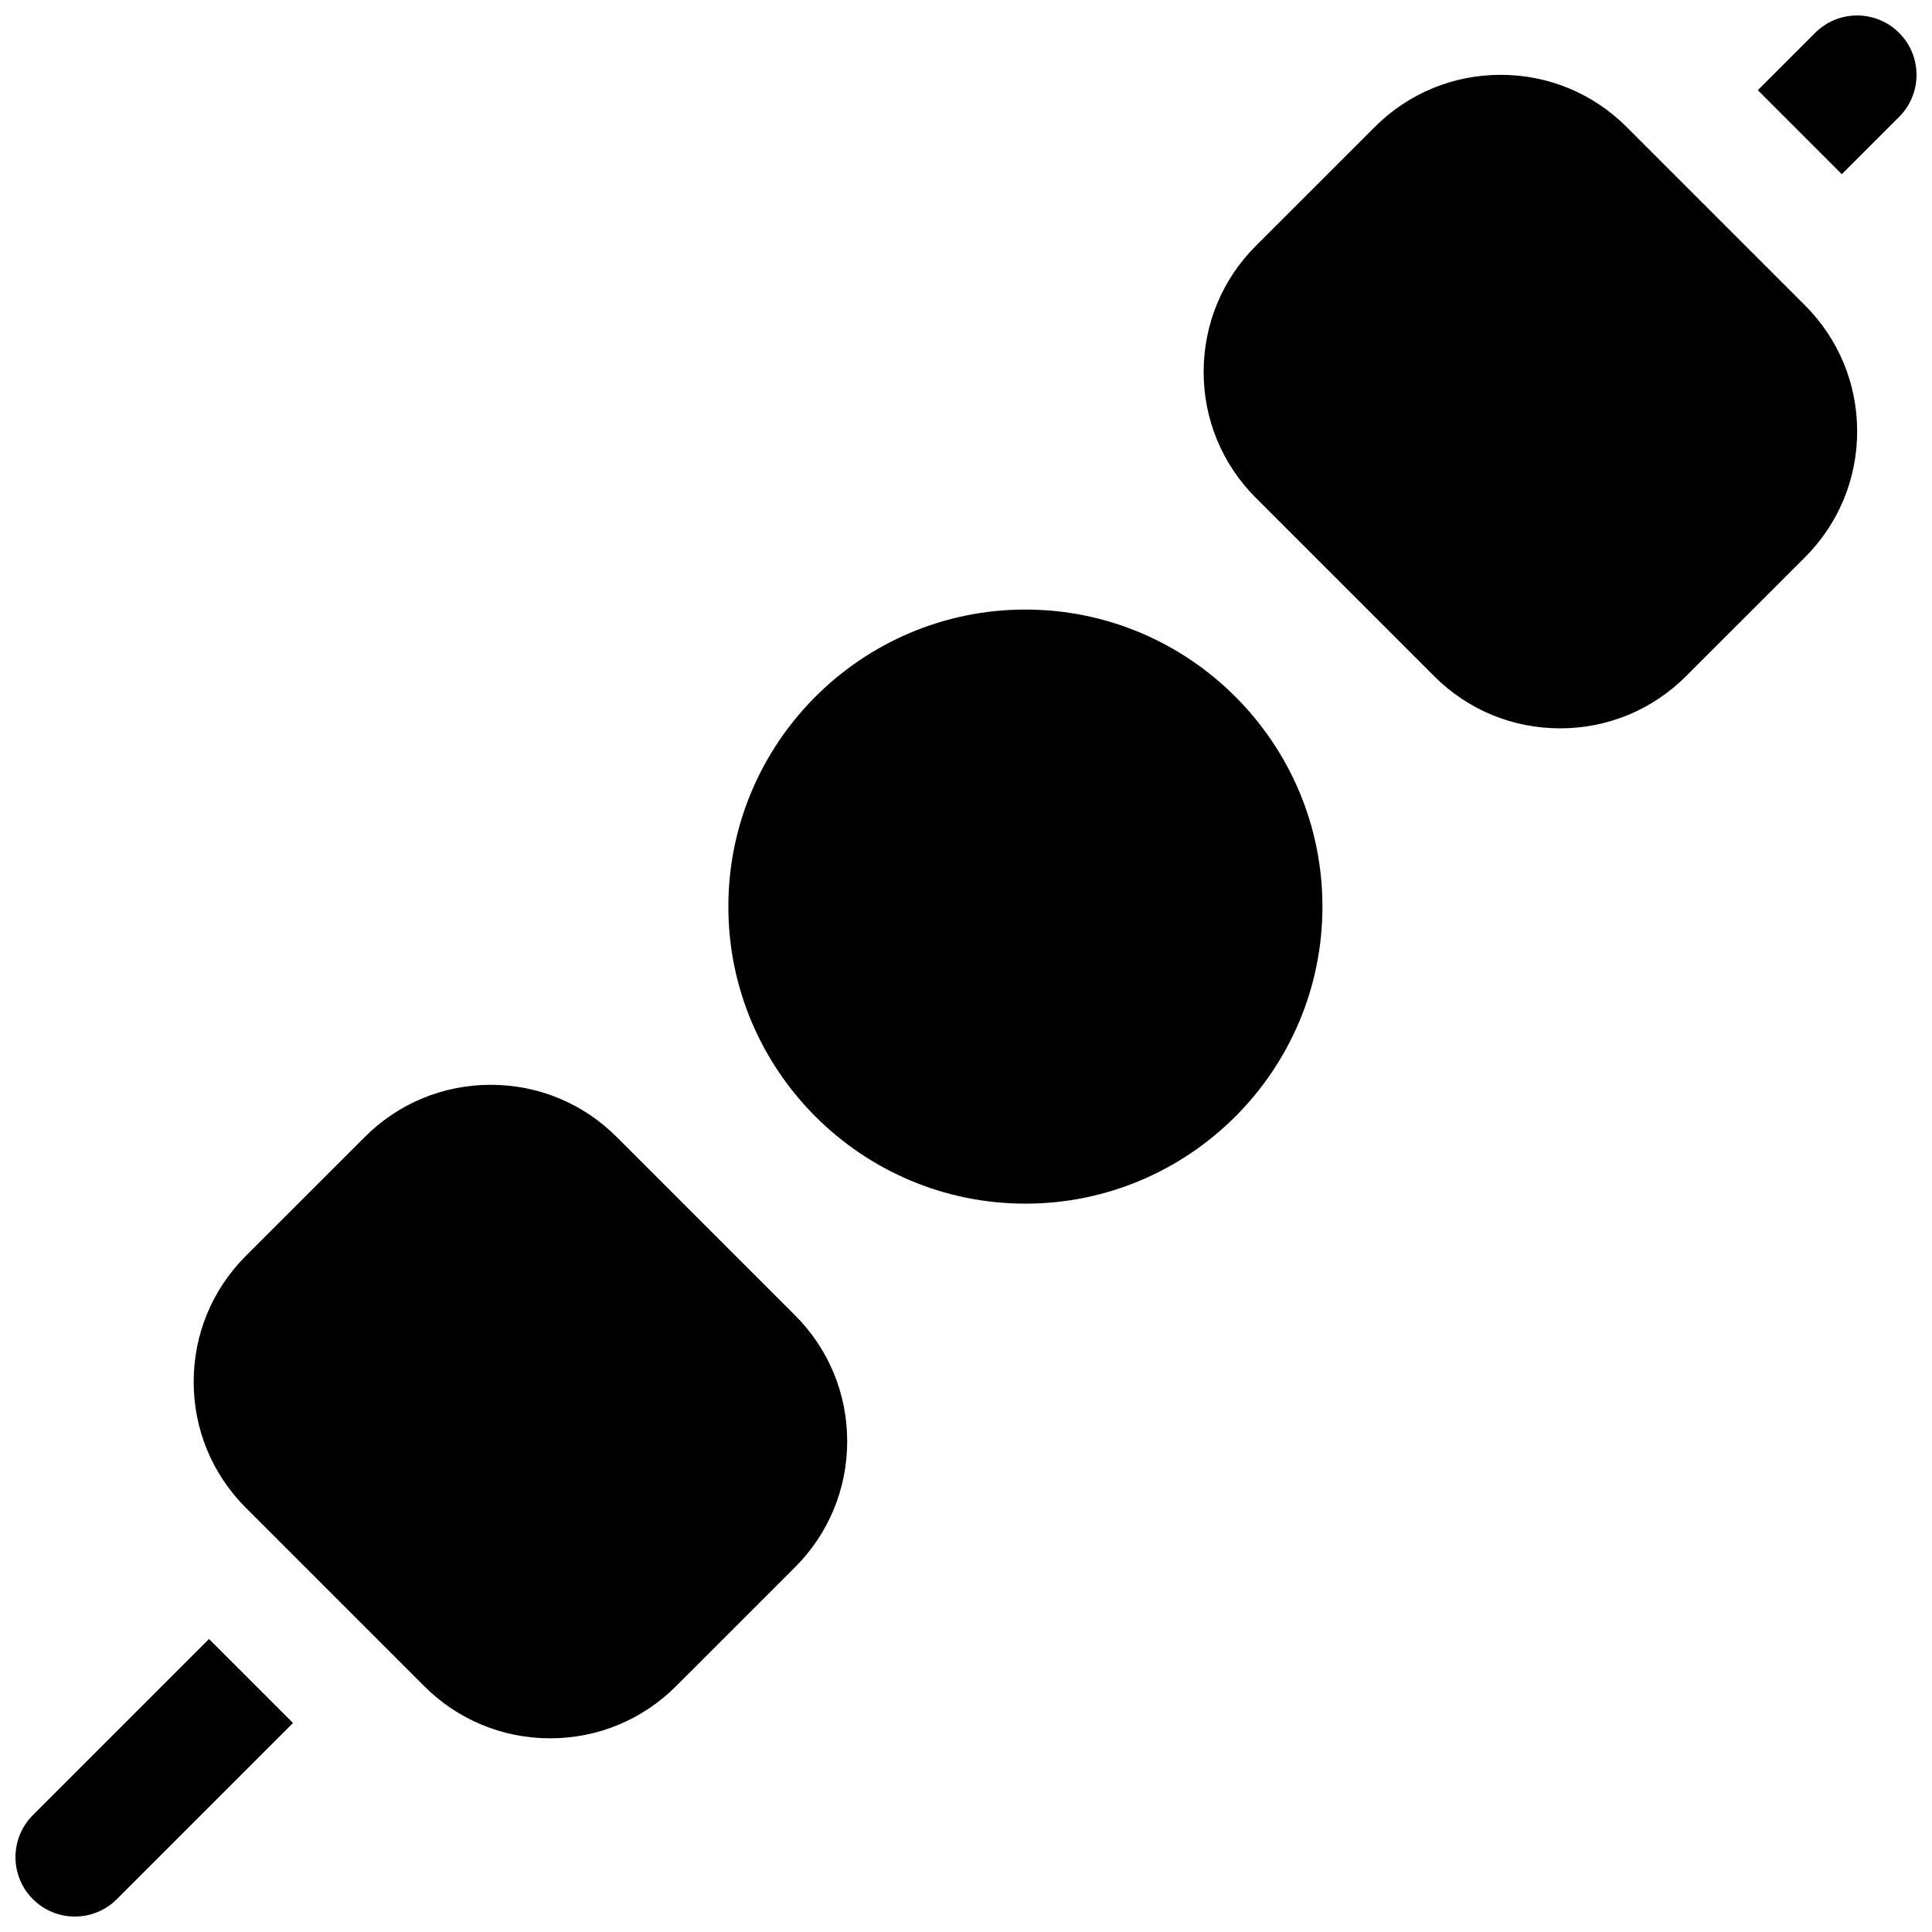 <?xml version="1.0" encoding="UTF-8"?>
<!-- Uploaded to: ICON Repo, www.svgrepo.com, Generator: ICON Repo Mixer Tools -->
<svg width="800px" height="800px" version="1.1" viewBox="144 144 512 512" xmlns="http://www.w3.org/2000/svg">
 <defs>
  <clipPath id="b">
   <path d="m609 148.09h42.902v42.906h-42.902z"/>
  </clipPath>
  <clipPath id="a">
   <path d="m148.09 578h73.906v73.902h-73.906z"/>
  </clipPath>
 </defs>
 <path d="m575.1 177.68c-8.922-8.926-20.777-13.848-33.402-13.848s-24.48 4.922-33.395 13.84l-31.488 31.48c-8.926 8.926-13.836 20.781-13.836 33.402 0 12.617 4.914 24.473 13.84 33.395l47.223 47.223c8.918 8.926 20.773 13.848 33.398 13.848s24.48-4.922 33.395-13.84l31.488-31.48c8.926-8.926 13.84-20.781 13.84-33.402 0-12.617-4.914-24.473-13.84-33.395z"/>
 <path d="m307.45 445.33c-8.918-8.926-20.773-13.844-33.398-13.844s-24.48 4.922-33.395 13.84l-31.488 31.48c-8.926 8.926-13.84 20.781-13.84 33.398 0 12.617 4.914 24.473 13.84 33.395l47.223 47.223c8.922 8.926 20.777 13.848 33.402 13.848s24.48-4.922 33.395-13.84l31.488-31.48c8.926-8.926 13.84-20.781 13.84-33.402 0-12.617-4.914-24.473-13.84-33.395z"/>
 <path d="m415.74 305.54c-43.406 0-78.719 35.312-78.719 78.719s35.312 78.719 78.719 78.719 78.719-35.312 78.719-78.719-35.312-78.719-78.719-78.719z"/>
 <g clip-path="url(#b)">
  <path d="m647.29 152.71c-6.148-6.148-16.113-6.148-22.262 0l-15.191 15.191 22.262 22.262 15.191-15.191c6.148-6.148 6.148-16.113 0-22.262z"/>
 </g>
 <g clip-path="url(#a)">
  <path d="m152.71 625.03c-6.148 6.148-6.148 16.113 0 22.262 3.078 3.078 7.102 4.613 11.129 4.613 4.031 0 8.055-1.535 11.133-4.613l46.68-46.68-22.262-22.262z"/>
 </g>
</svg>